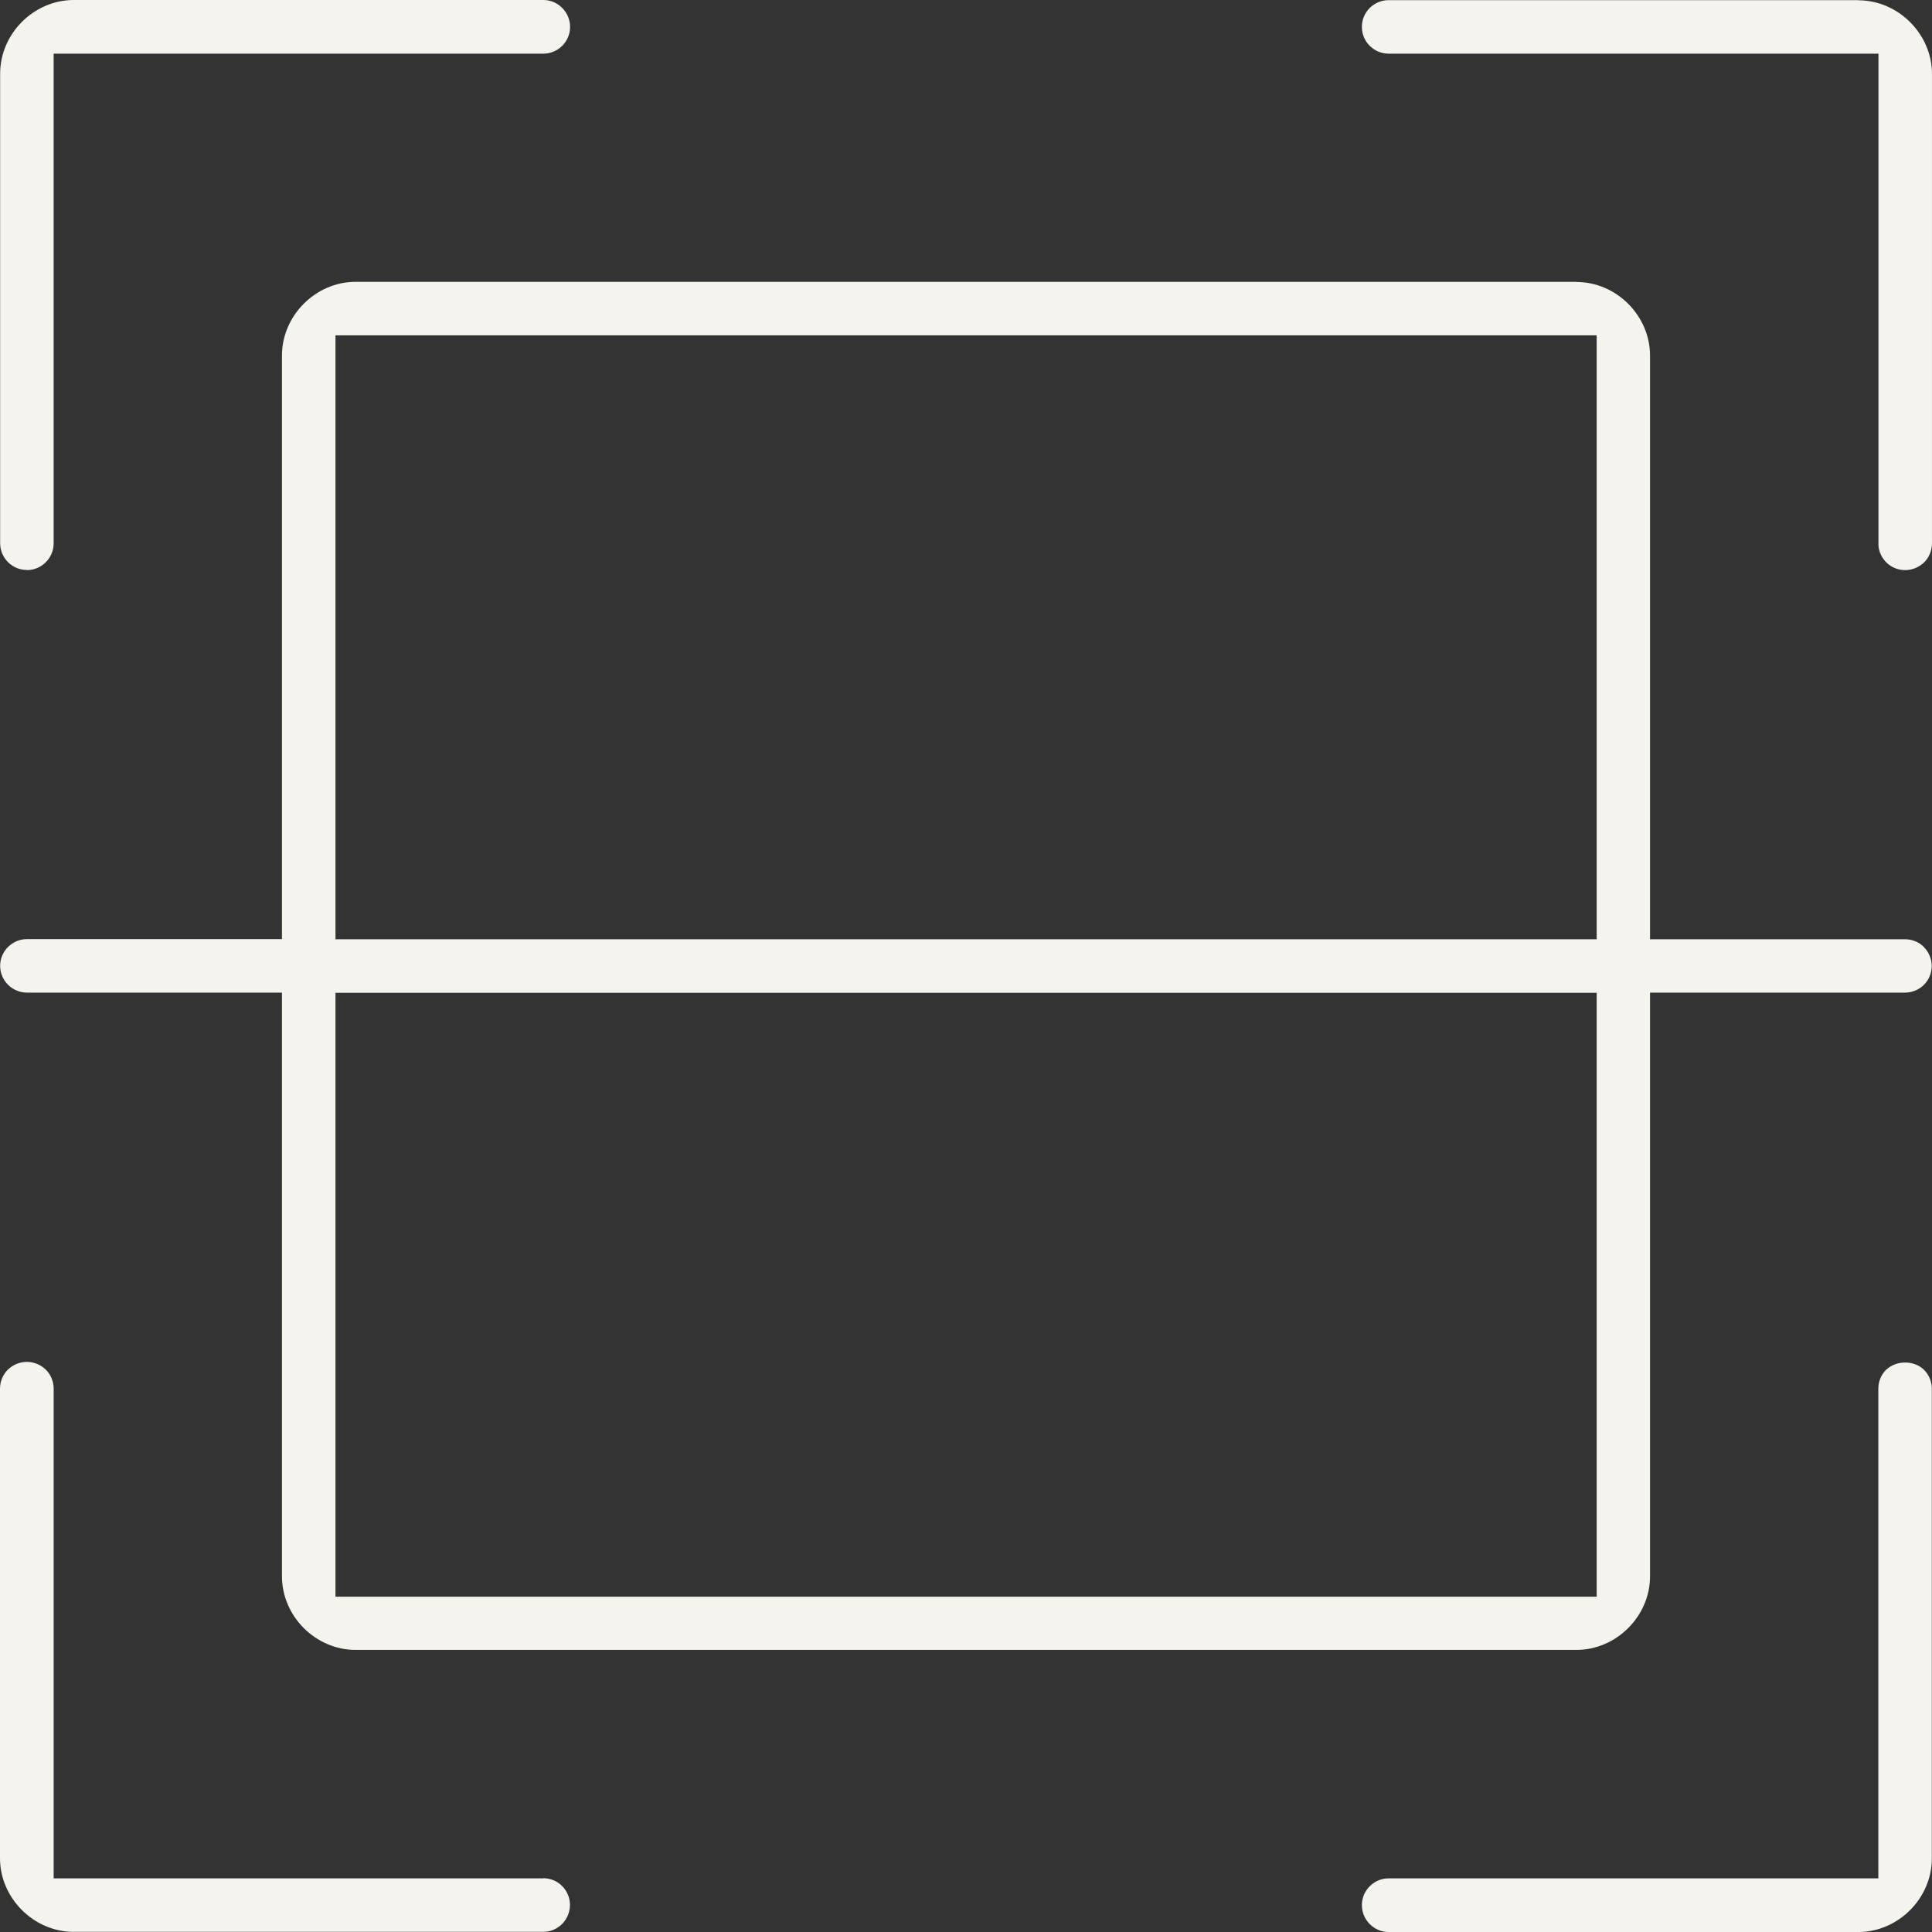 <svg width="139" height="139" viewBox="0 0 139 139" fill="none" xmlns="http://www.w3.org/2000/svg">
<rect x="0" y="0" width="139" height="139" fill="#333333" stroke="none"/>
<path d="M1.935 41.017C2.992 41.017 3.86 40.15 3.86 39.092V3.861H39.091C40.149 3.861 41.016 2.993 41.016 1.936C41.016 0.878 40.149 0 39.091 0H5.309C2.432 0 0.01 2.422 0.01 5.299V39.081C0.01 40.139 0.866 41.006 1.935 41.006V41.017Z" fill="#F4F3ED"/>
<path d="M133.69 0.011H99.907C98.85 0.011 97.982 0.867 97.982 1.936C97.982 3.004 98.85 3.861 99.907 3.861H135.149V39.261C135.234 40.245 136.059 41.017 137.064 41.017C137.571 41.017 138.069 40.816 138.439 40.456C138.788 40.108 138.999 39.61 138.999 39.092V5.32C138.999 2.443 136.567 0.021 133.7 0.021L133.69 0.011Z" fill="#F4F3ED"/>
<path d="M113.415 20.276H25.584C22.708 20.276 20.286 22.709 20.286 25.575V67.565H1.945C0.877 67.565 0.01 68.433 0.01 69.49C0.01 70.548 0.877 71.415 1.945 71.415H20.286V113.405C20.286 116.282 22.708 118.704 25.584 118.704H113.415C116.291 118.704 118.714 116.282 118.714 113.405V71.415H137.054C137.561 71.415 138.059 71.214 138.418 70.855C138.778 70.495 138.979 70.009 138.979 69.501C138.979 68.993 138.778 68.507 138.418 68.136C138.059 67.766 137.561 67.576 137.054 67.576H118.714V25.586C118.714 22.709 116.291 20.287 113.415 20.287V20.276ZM114.874 114.876H24.136V71.426H114.874V114.876ZM114.874 67.576H24.136V24.126H114.874V67.576Z" fill="#F4F3ED"/>
<path d="M39.092 135.14H3.861V99.908C3.861 99.401 3.66 98.904 3.3 98.544C2.94 98.195 2.443 97.983 1.936 97.983C1.428 97.983 0.931 98.184 0.561 98.544C0.212 98.893 0 99.39 0 99.908V133.691C0 136.568 2.433 138.99 5.299 138.99H39.081C40.139 138.99 41.006 138.122 41.006 137.054C41.006 135.986 40.139 135.129 39.081 135.129L39.092 135.14Z" fill="#F4F3ED"/>
<path d="M135.699 98.545C135.35 98.894 135.139 99.391 135.139 99.91V135.141H99.907C98.85 135.141 97.982 136.008 97.982 137.066C97.982 138.124 98.85 139.002 99.907 139.002H133.69C136.567 139.002 138.989 136.58 138.989 133.703V99.92C138.989 99.413 138.788 98.915 138.428 98.556C137.72 97.858 136.429 97.847 135.699 98.556V98.545Z" fill="#F4F3ED"/>
</svg>
